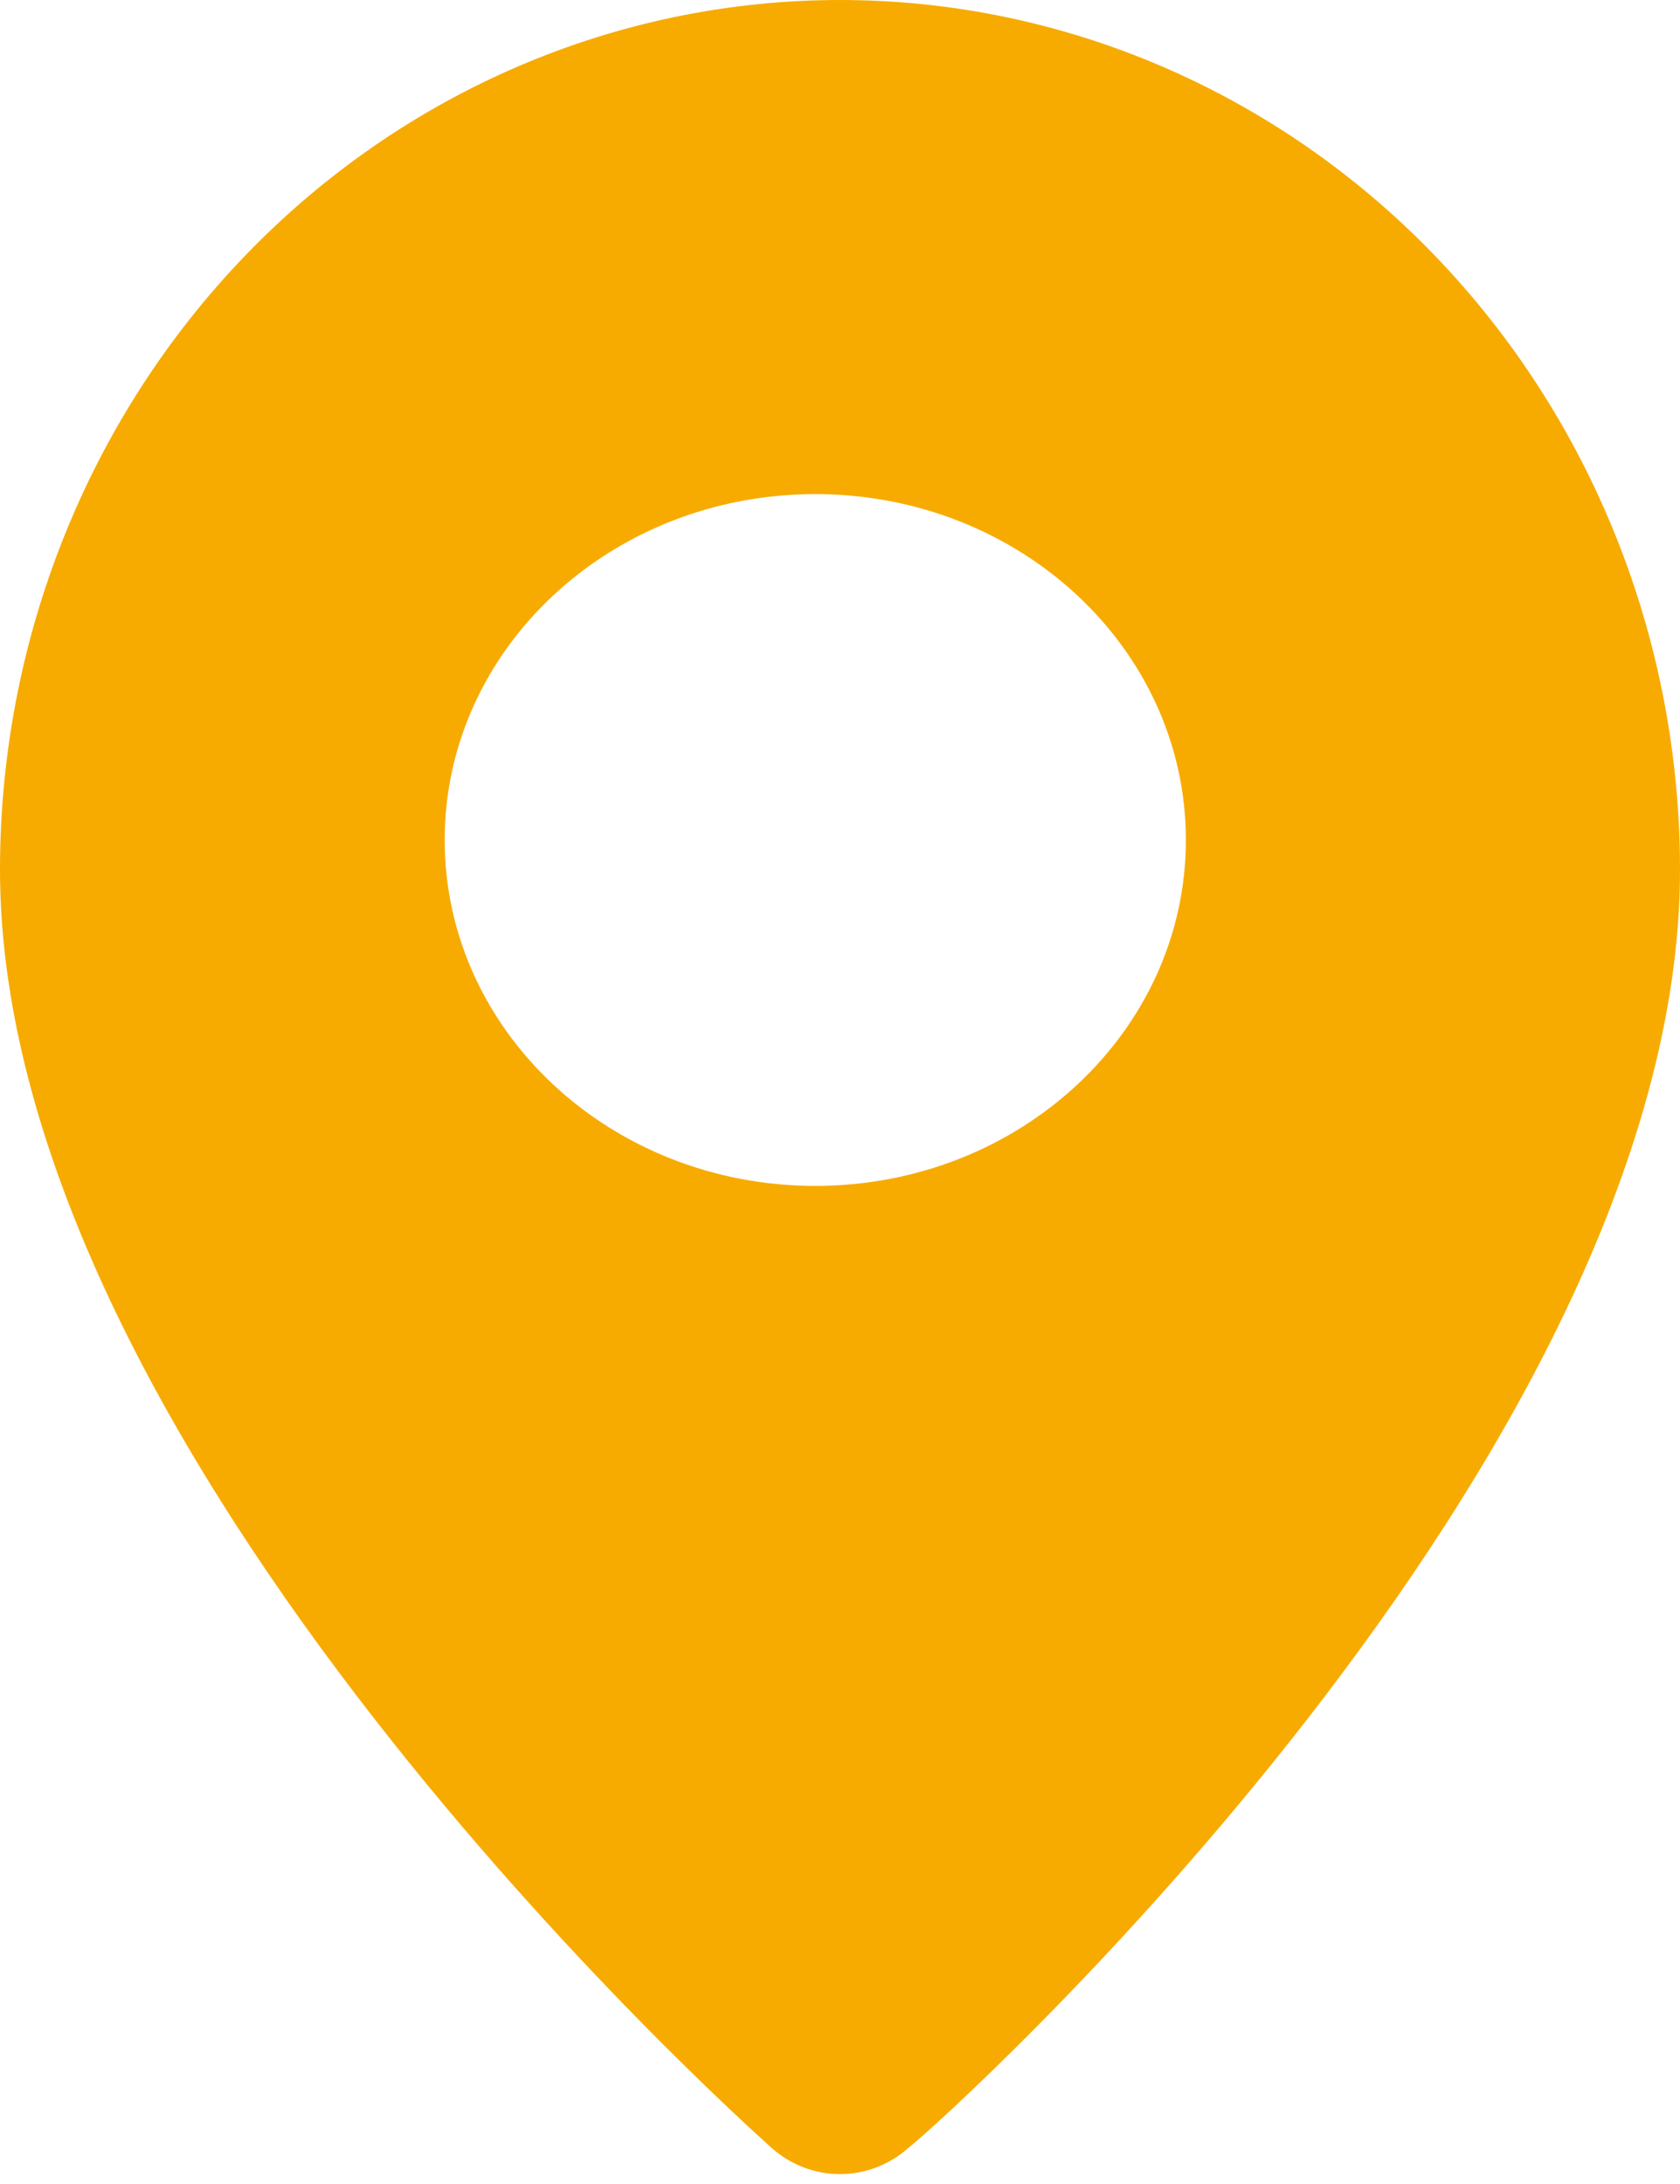 <svg width="80" height="104" viewBox="0 0 80 104" fill="none" xmlns="http://www.w3.org/2000/svg">
<path fill-rule="evenodd" clip-rule="evenodd" d="M11.716 12.129C19.217 4.363 29.391 0 40 0C50.609 0 60.783 4.363 68.284 12.129C75.786 19.895 80 30.429 80 41.412C80 69.365 45 100.941 43.25 102.287C42.344 103.089 41.192 103.529 40 103.529C38.808 103.529 37.656 103.089 36.75 102.287L36.742 102.279C35.125 100.829 0 69.315 0 41.412C0 30.429 4.214 19.895 11.716 12.129ZM38.823 56.471C48.569 56.471 56.47 49.096 56.47 40C56.47 30.903 48.569 23.529 38.823 23.529C29.077 23.529 21.176 30.903 21.176 40C21.176 49.096 29.077 56.471 38.823 56.471Z" fill="#F7AB01"/>
</svg>
